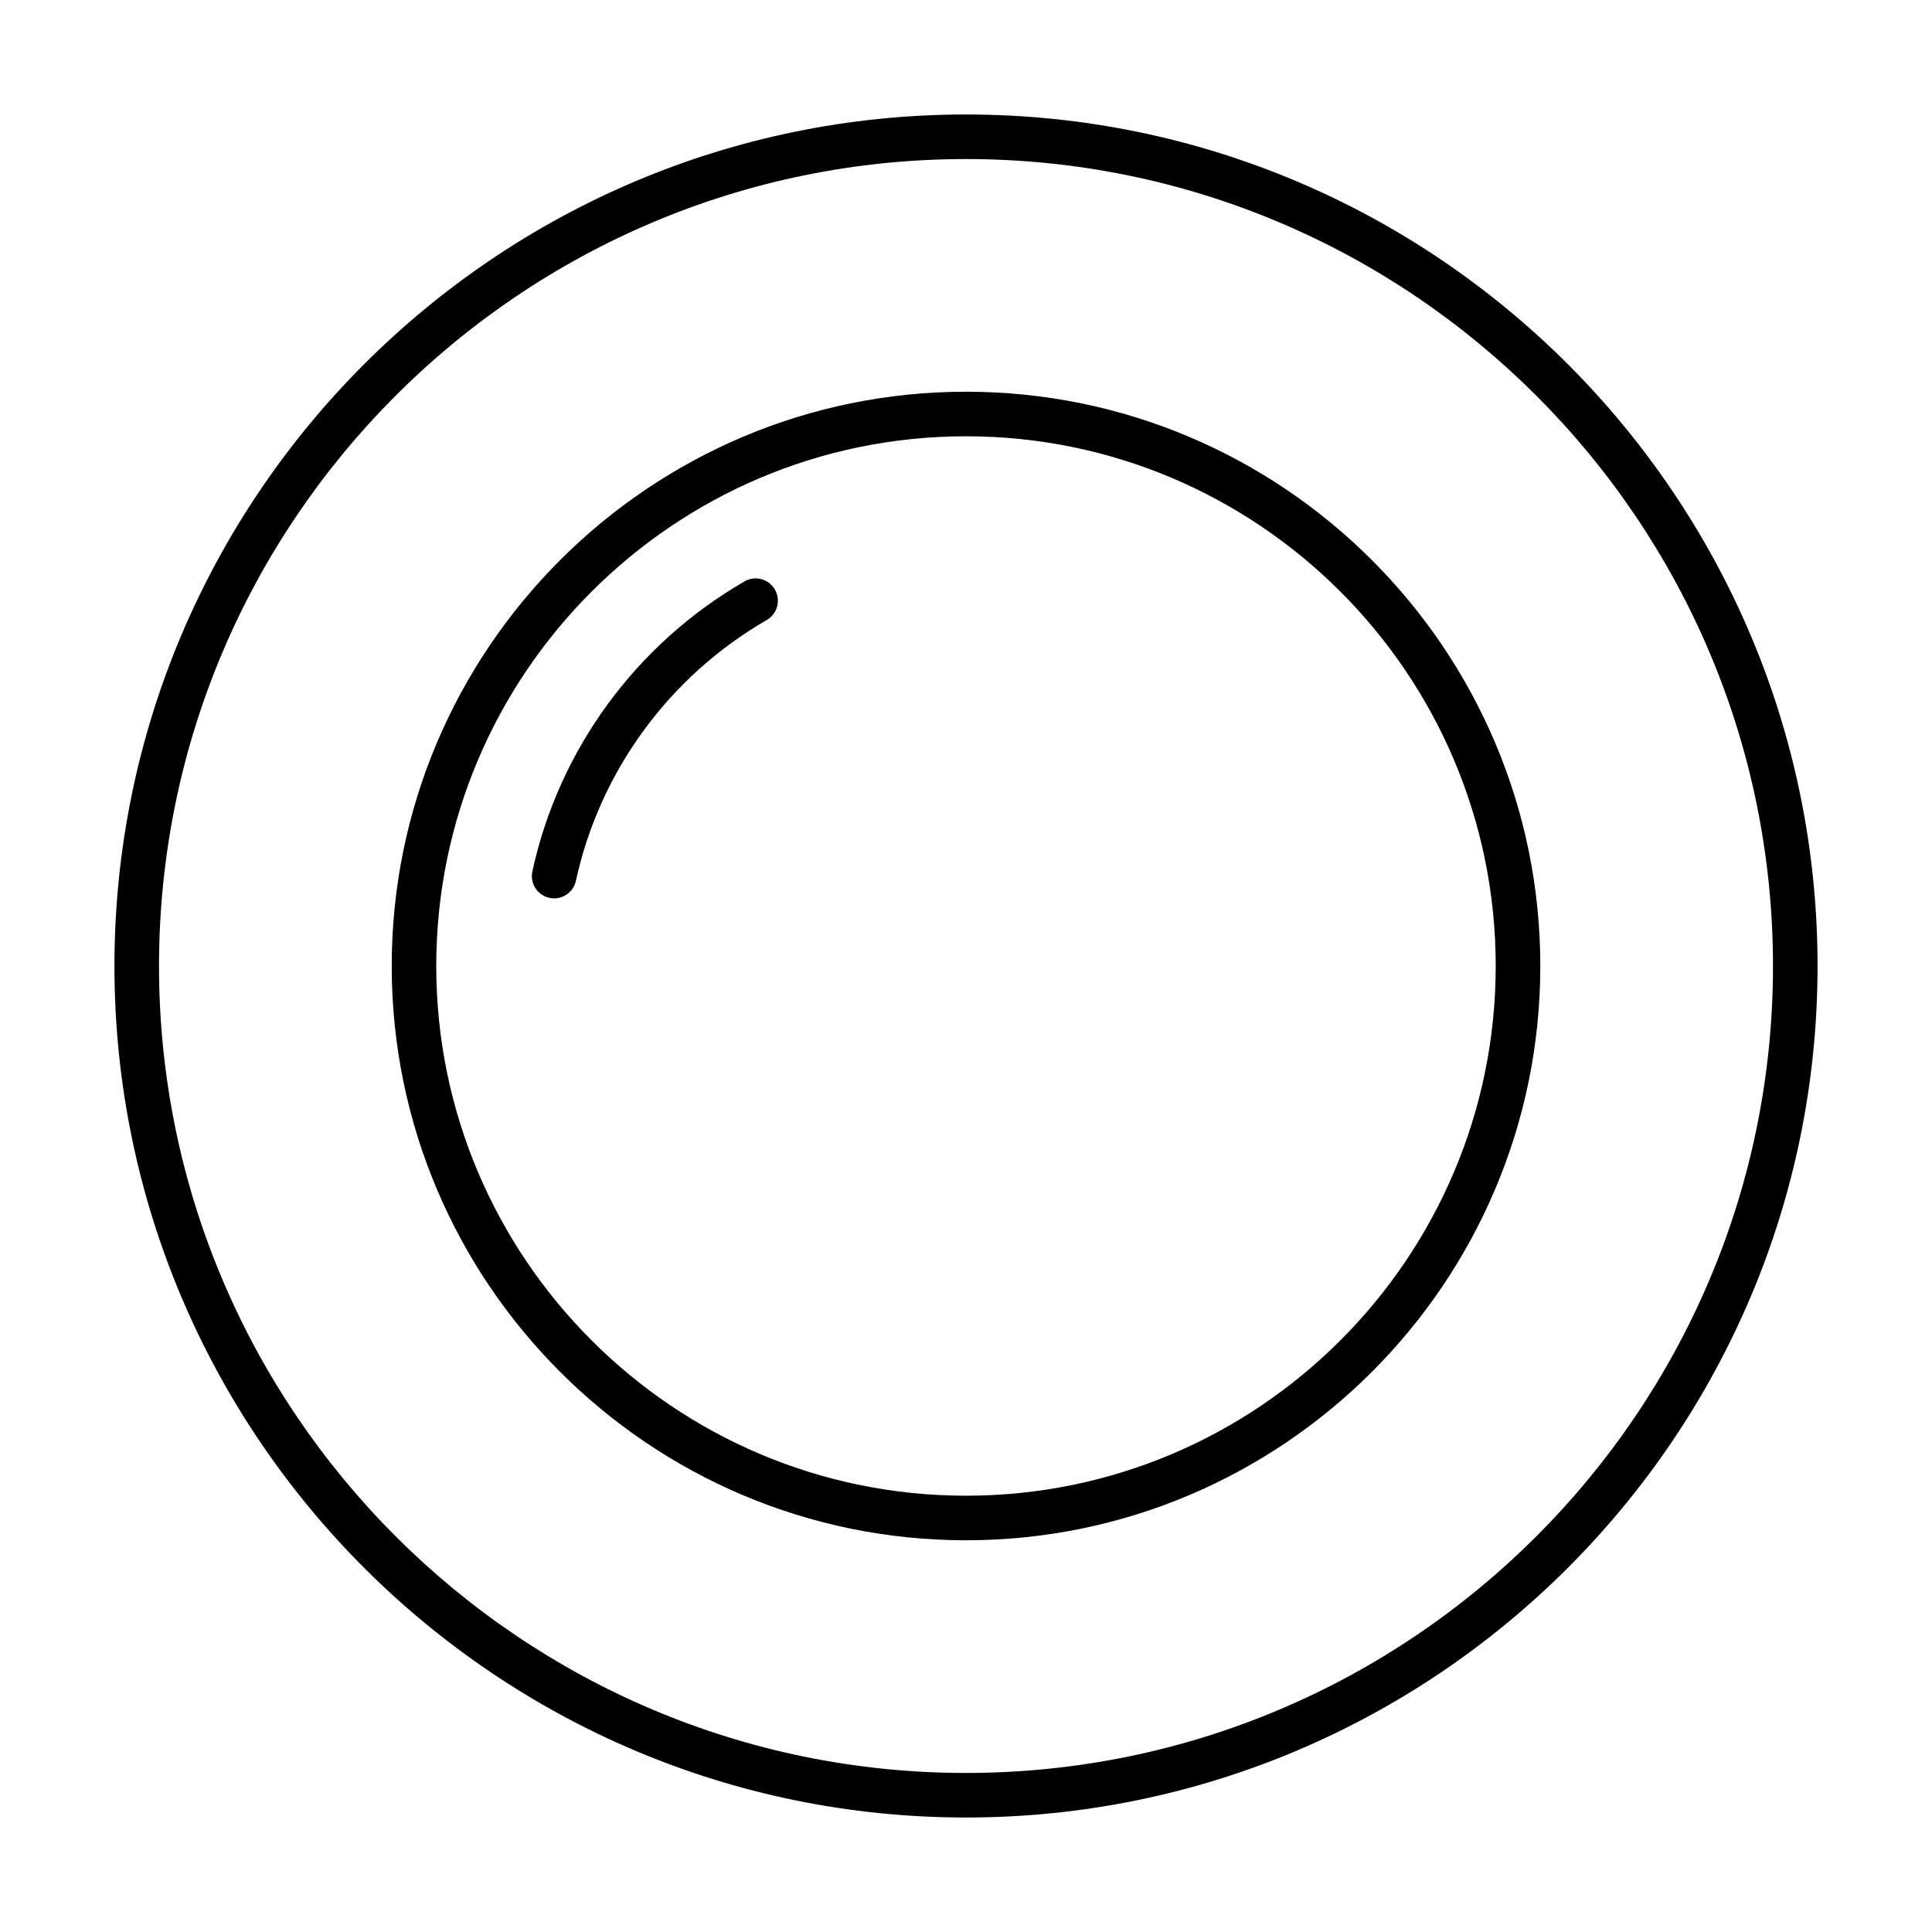 <?xml version="1.0" encoding="UTF-8"?>
<!-- Uploaded to: SVG Repo, www.svgrepo.com, Generator: SVG Repo Mixer Tools -->
<svg fill="#000000" width="800px" height="800px" version="1.1" viewBox="144 144 512 512" xmlns="http://www.w3.org/2000/svg">
 <g>
  <path d="m400 247.81c-83.918 0-152.19 68.273-152.19 152.19 0 83.914 68.273 152.19 152.19 152.19 83.914 0 152.2-68.273 152.2-152.19 0-83.918-68.273-152.19-152.2-152.19zm0 292.57c-77.406 0-140.39-62.977-140.39-140.38s62.977-140.38 140.39-140.38 140.38 62.977 140.38 140.38c-0.004 77.406-62.973 140.38-140.38 140.38z"/>
  <path d="m400 174.34c-124.43 0-225.67 101.23-225.67 225.67 0 124.43 101.23 225.65 225.67 225.65s225.67-101.23 225.67-225.65c-0.004-124.43-101.24-225.67-225.67-225.67zm0 439.51c-117.92 0-213.86-95.938-213.86-213.84 0-117.93 95.934-213.86 213.86-213.86 117.91 0 213.86 95.938 213.86 213.86 0 117.91-95.945 213.84-213.86 213.84z"/>
  <path d="m341.3 298.08c-28.719 16.57-49.207 44.578-56.215 76.84-0.691 3.188 1.332 6.328 4.519 7.023 0.426 0.094 0.844 0.133 1.258 0.133 2.715 0 5.164-1.891 5.762-4.652 6.305-29.016 24.742-54.207 50.578-69.117 2.816-1.629 3.785-5.242 2.156-8.062-1.629-2.832-5.25-3.809-8.059-2.164z"/>
 </g>
</svg>